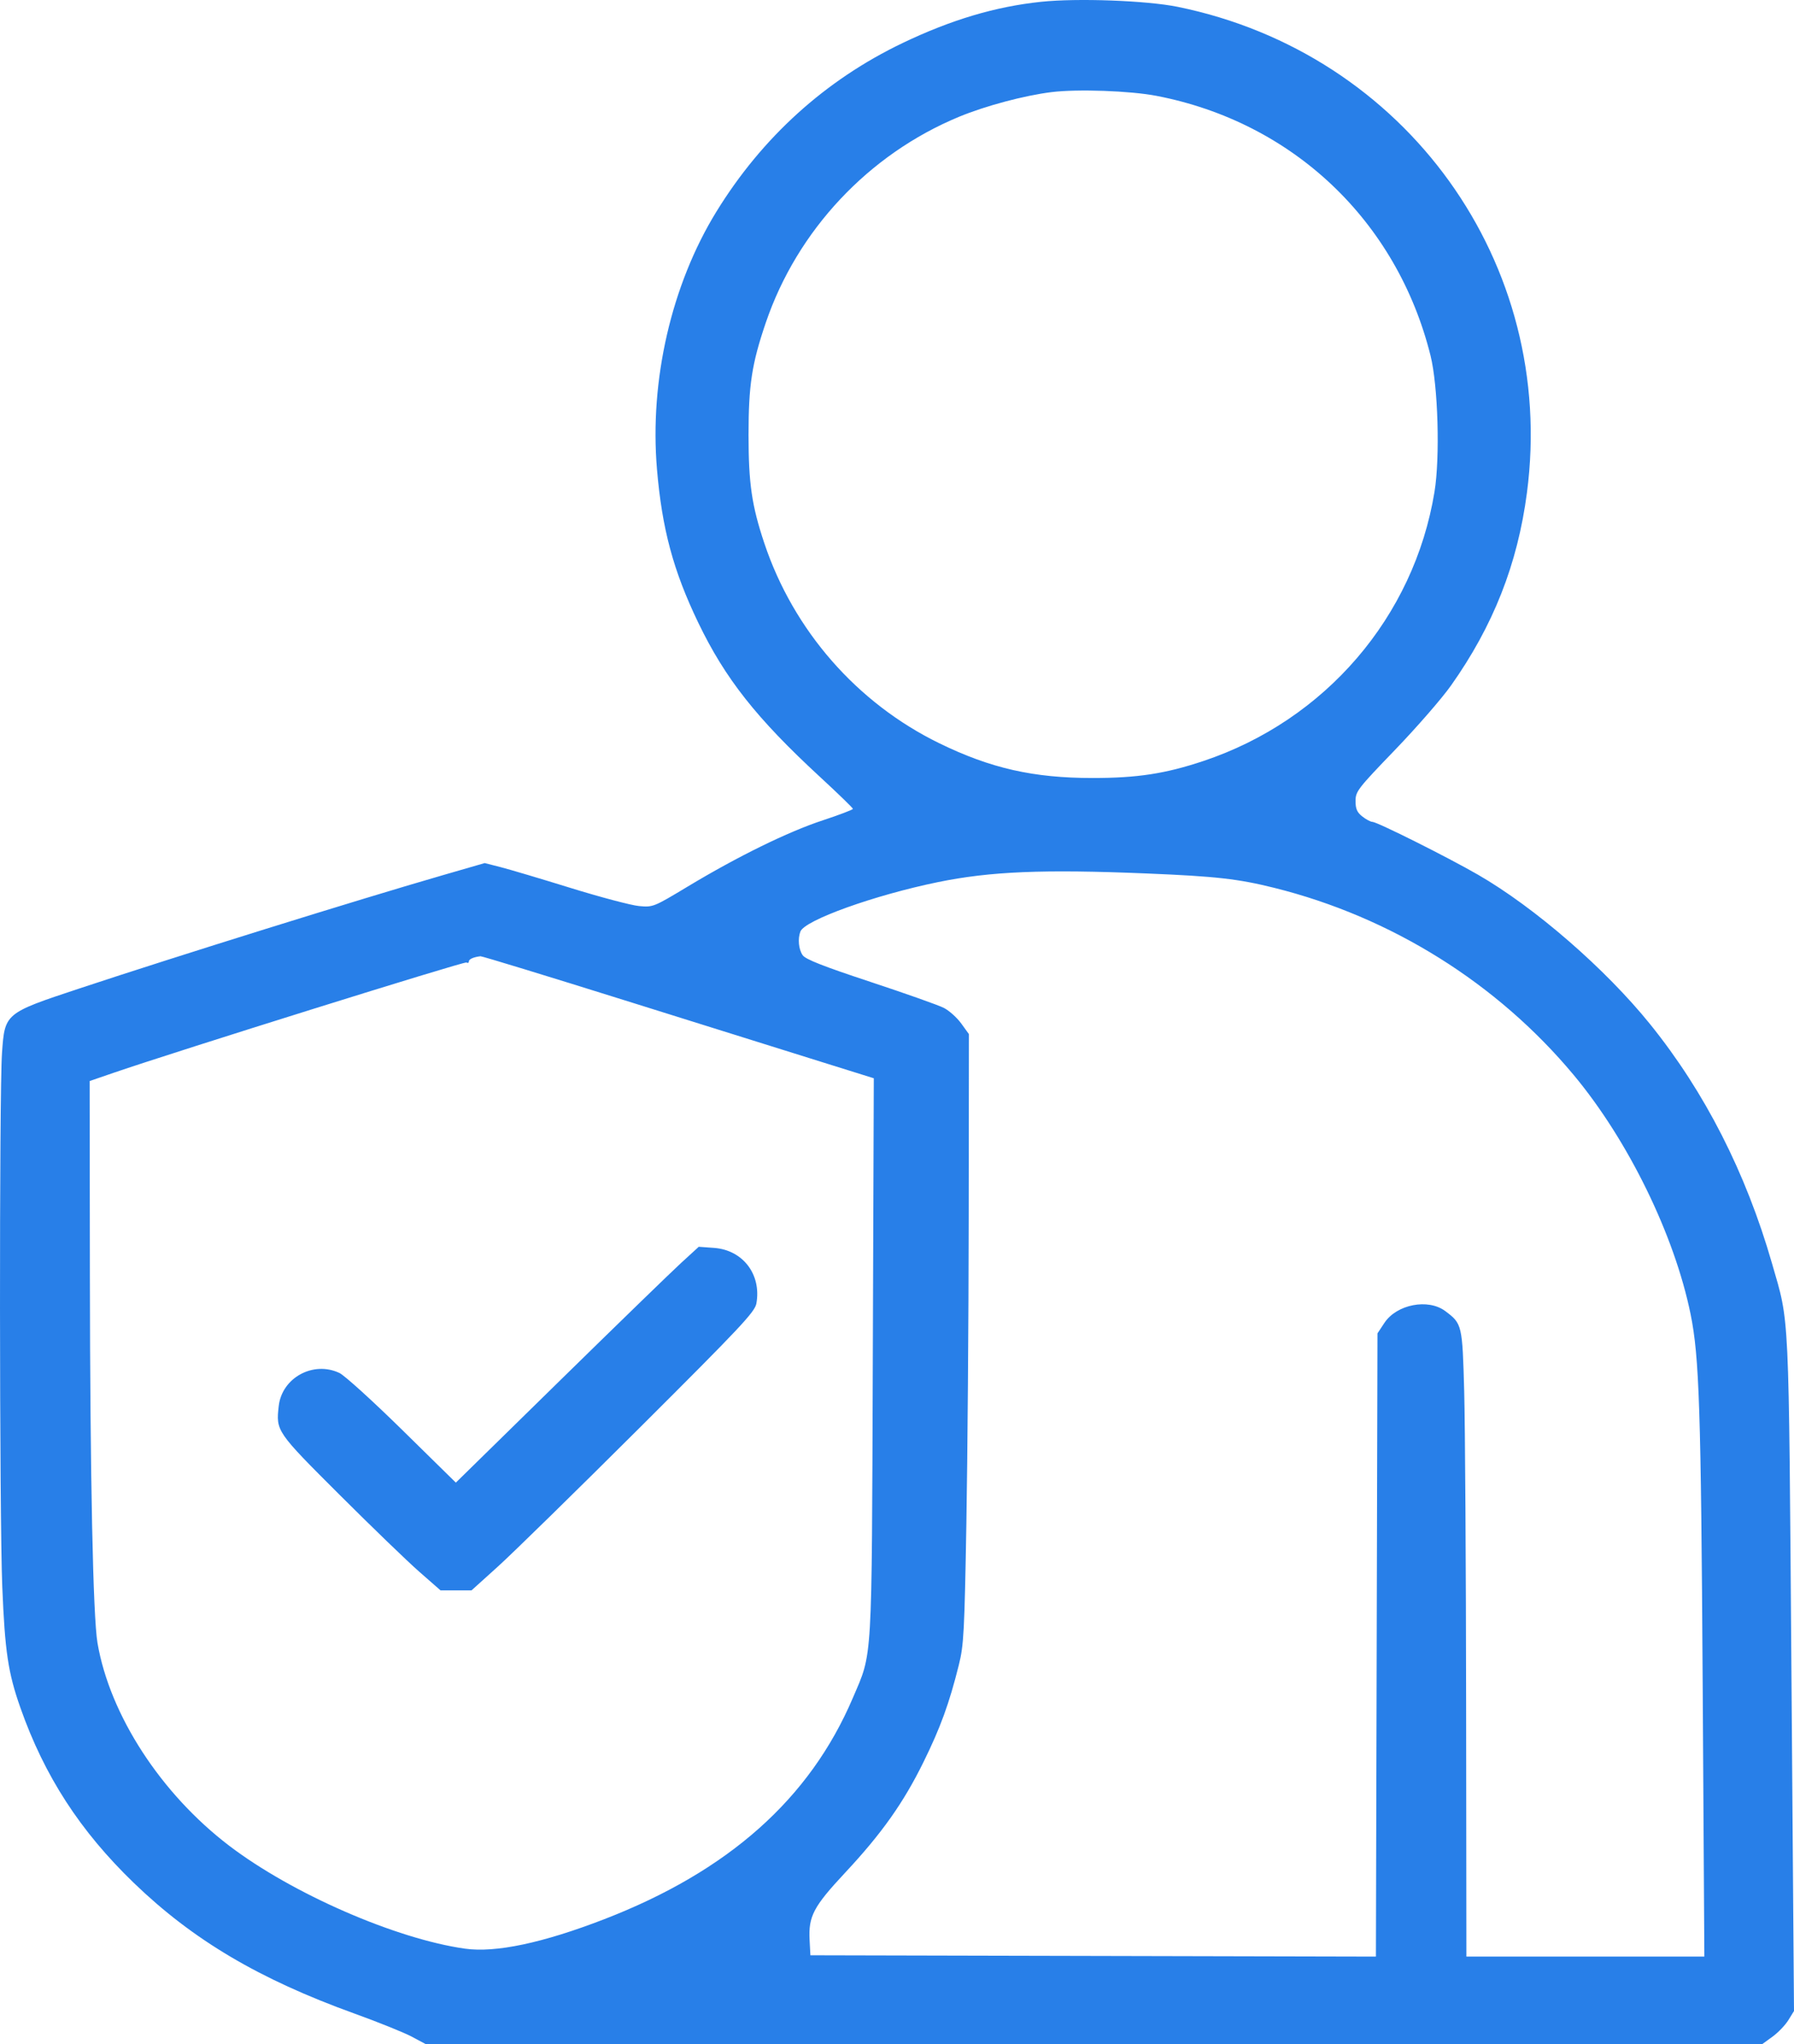 <?xml version="1.0" encoding="UTF-8"?> <svg xmlns="http://www.w3.org/2000/svg" width="122" height="139" viewBox="0 0 122 139" fill="none"> <path fill-rule="evenodd" clip-rule="evenodd" d="M70.8 0.122C67.699 0.447 64.686 1.344 61.381 2.926C56.123 5.444 51.818 9.345 48.707 14.41C45.66 19.373 44.165 25.861 44.677 31.902C45.021 35.965 45.785 38.806 47.482 42.334C49.314 46.141 51.451 48.848 55.767 52.83C56.996 53.964 58.002 54.939 58.002 54.998C58.002 55.056 57.078 55.408 55.949 55.78C53.588 56.557 50.186 58.225 46.783 60.272C44.443 61.681 44.407 61.695 43.453 61.607C42.923 61.557 40.832 61.004 38.808 60.378C36.783 59.751 34.639 59.113 34.044 58.961L32.962 58.685L30.188 59.487C24.274 61.197 12.09 64.994 5.396 67.213C0.312 68.899 0.325 68.888 0.135 71.618C-0.055 74.344 -0.04 103.107 0.154 107.875C0.334 112.297 0.55 113.743 1.386 116.116C3.023 120.766 5.452 124.513 9.118 128.046C13.135 131.917 17.617 134.57 24.083 136.905C25.722 137.496 27.491 138.21 28.015 138.49L28.966 139H74.397H119.827L120.529 138.491C120.916 138.211 121.405 137.702 121.616 137.36L122 136.739L121.826 113.802C121.634 88.603 121.704 90.077 120.506 85.912C118.728 79.733 115.939 74.258 112.221 69.647C109.183 65.881 104.377 61.706 100.51 59.476C98.444 58.284 93.643 55.882 93.327 55.882C93.206 55.882 92.899 55.718 92.645 55.518C92.286 55.236 92.183 55.002 92.183 54.465C92.183 53.813 92.332 53.621 94.861 50.996C96.334 49.468 98.05 47.496 98.674 46.614C101.551 42.55 103.204 38.352 103.84 33.496C105.883 17.909 95.615 3.629 80.088 0.465C77.982 0.036 73.281 -0.138 70.8 0.122ZM78.654 6.519C87.921 8.31 94.989 15.007 97.28 24.17C97.795 26.229 97.937 31.1 97.551 33.451C96.157 41.949 90.124 48.974 81.841 51.743C79.257 52.607 77.347 52.901 74.304 52.901C70.275 52.901 67.368 52.242 63.874 50.537C58.278 47.806 53.959 42.867 51.976 36.932C51.124 34.381 50.904 32.871 50.904 29.579C50.904 26.187 51.126 24.739 52.074 21.951C54.212 15.664 59.069 10.488 65.221 7.94C67.009 7.2 69.659 6.493 71.499 6.265C73.27 6.045 76.866 6.173 78.654 6.519ZM77.985 59.392C82.691 59.586 84.198 59.757 86.662 60.371C94.621 62.356 101.815 66.853 107.021 73.098C110.723 77.538 113.874 83.986 114.968 89.36C115.56 92.269 115.675 95.811 115.791 114.67L115.904 133.038H107.812H99.721L99.703 115.897C99.693 106.469 99.634 96.888 99.572 94.604C99.448 90.073 99.431 90.004 98.284 89.147C97.117 88.275 94.98 88.69 94.146 89.95L93.674 90.664L93.621 111.852L93.568 133.04L74.339 132.995L55.11 132.95L55.056 131.905C54.973 130.296 55.319 129.641 57.471 127.336C59.966 124.664 61.438 122.585 62.808 119.799C63.959 117.458 64.551 115.831 65.202 113.223C65.542 111.863 65.587 111.016 65.718 103.578C65.797 99.094 65.869 89.774 65.876 82.869L65.89 70.314L65.367 69.591C65.079 69.193 64.546 68.716 64.183 68.531C63.821 68.346 61.572 67.55 59.188 66.762C55.98 65.702 54.783 65.231 54.586 64.951C54.311 64.557 54.241 63.835 54.431 63.34C54.727 62.566 59.461 60.867 63.787 59.98C67.355 59.249 70.952 59.1 77.985 59.392ZM42.668 68.075C48.065 69.766 54.042 71.637 55.951 72.233L59.422 73.317L59.355 92.261C59.28 113.464 59.35 112.279 57.992 115.462C55.068 122.314 49.54 127.231 41.087 130.499C36.902 132.116 33.7 132.793 31.621 132.5C26.921 131.839 19.864 128.759 15.591 125.505C10.945 121.966 7.47 116.618 6.63 111.714C6.325 109.928 6.129 100.468 6.113 86.744L6.097 73.505L7.728 72.945C12.066 71.455 31.576 65.357 31.72 65.445C31.81 65.501 31.884 65.469 31.884 65.374C31.884 65.217 32.205 65.074 32.676 65.021C32.775 65.009 37.271 66.384 42.668 68.075ZM46.318 85.874C45.658 86.479 41.941 90.087 38.058 93.892L30.999 100.811L27.358 97.234C25.356 95.267 23.433 93.522 23.085 93.357C21.309 92.514 19.172 93.677 18.955 95.605C18.763 97.309 18.785 97.341 23.088 101.635C25.274 103.817 27.715 106.173 28.511 106.87L29.958 108.138H31.012H32.066L33.859 106.519C34.846 105.629 39.178 101.387 43.486 97.094C50.381 90.223 51.334 89.208 51.438 88.629C51.79 86.657 50.521 84.993 48.556 84.851L47.518 84.776L46.318 85.874Z" fill="#287FE8"></path> </svg> 